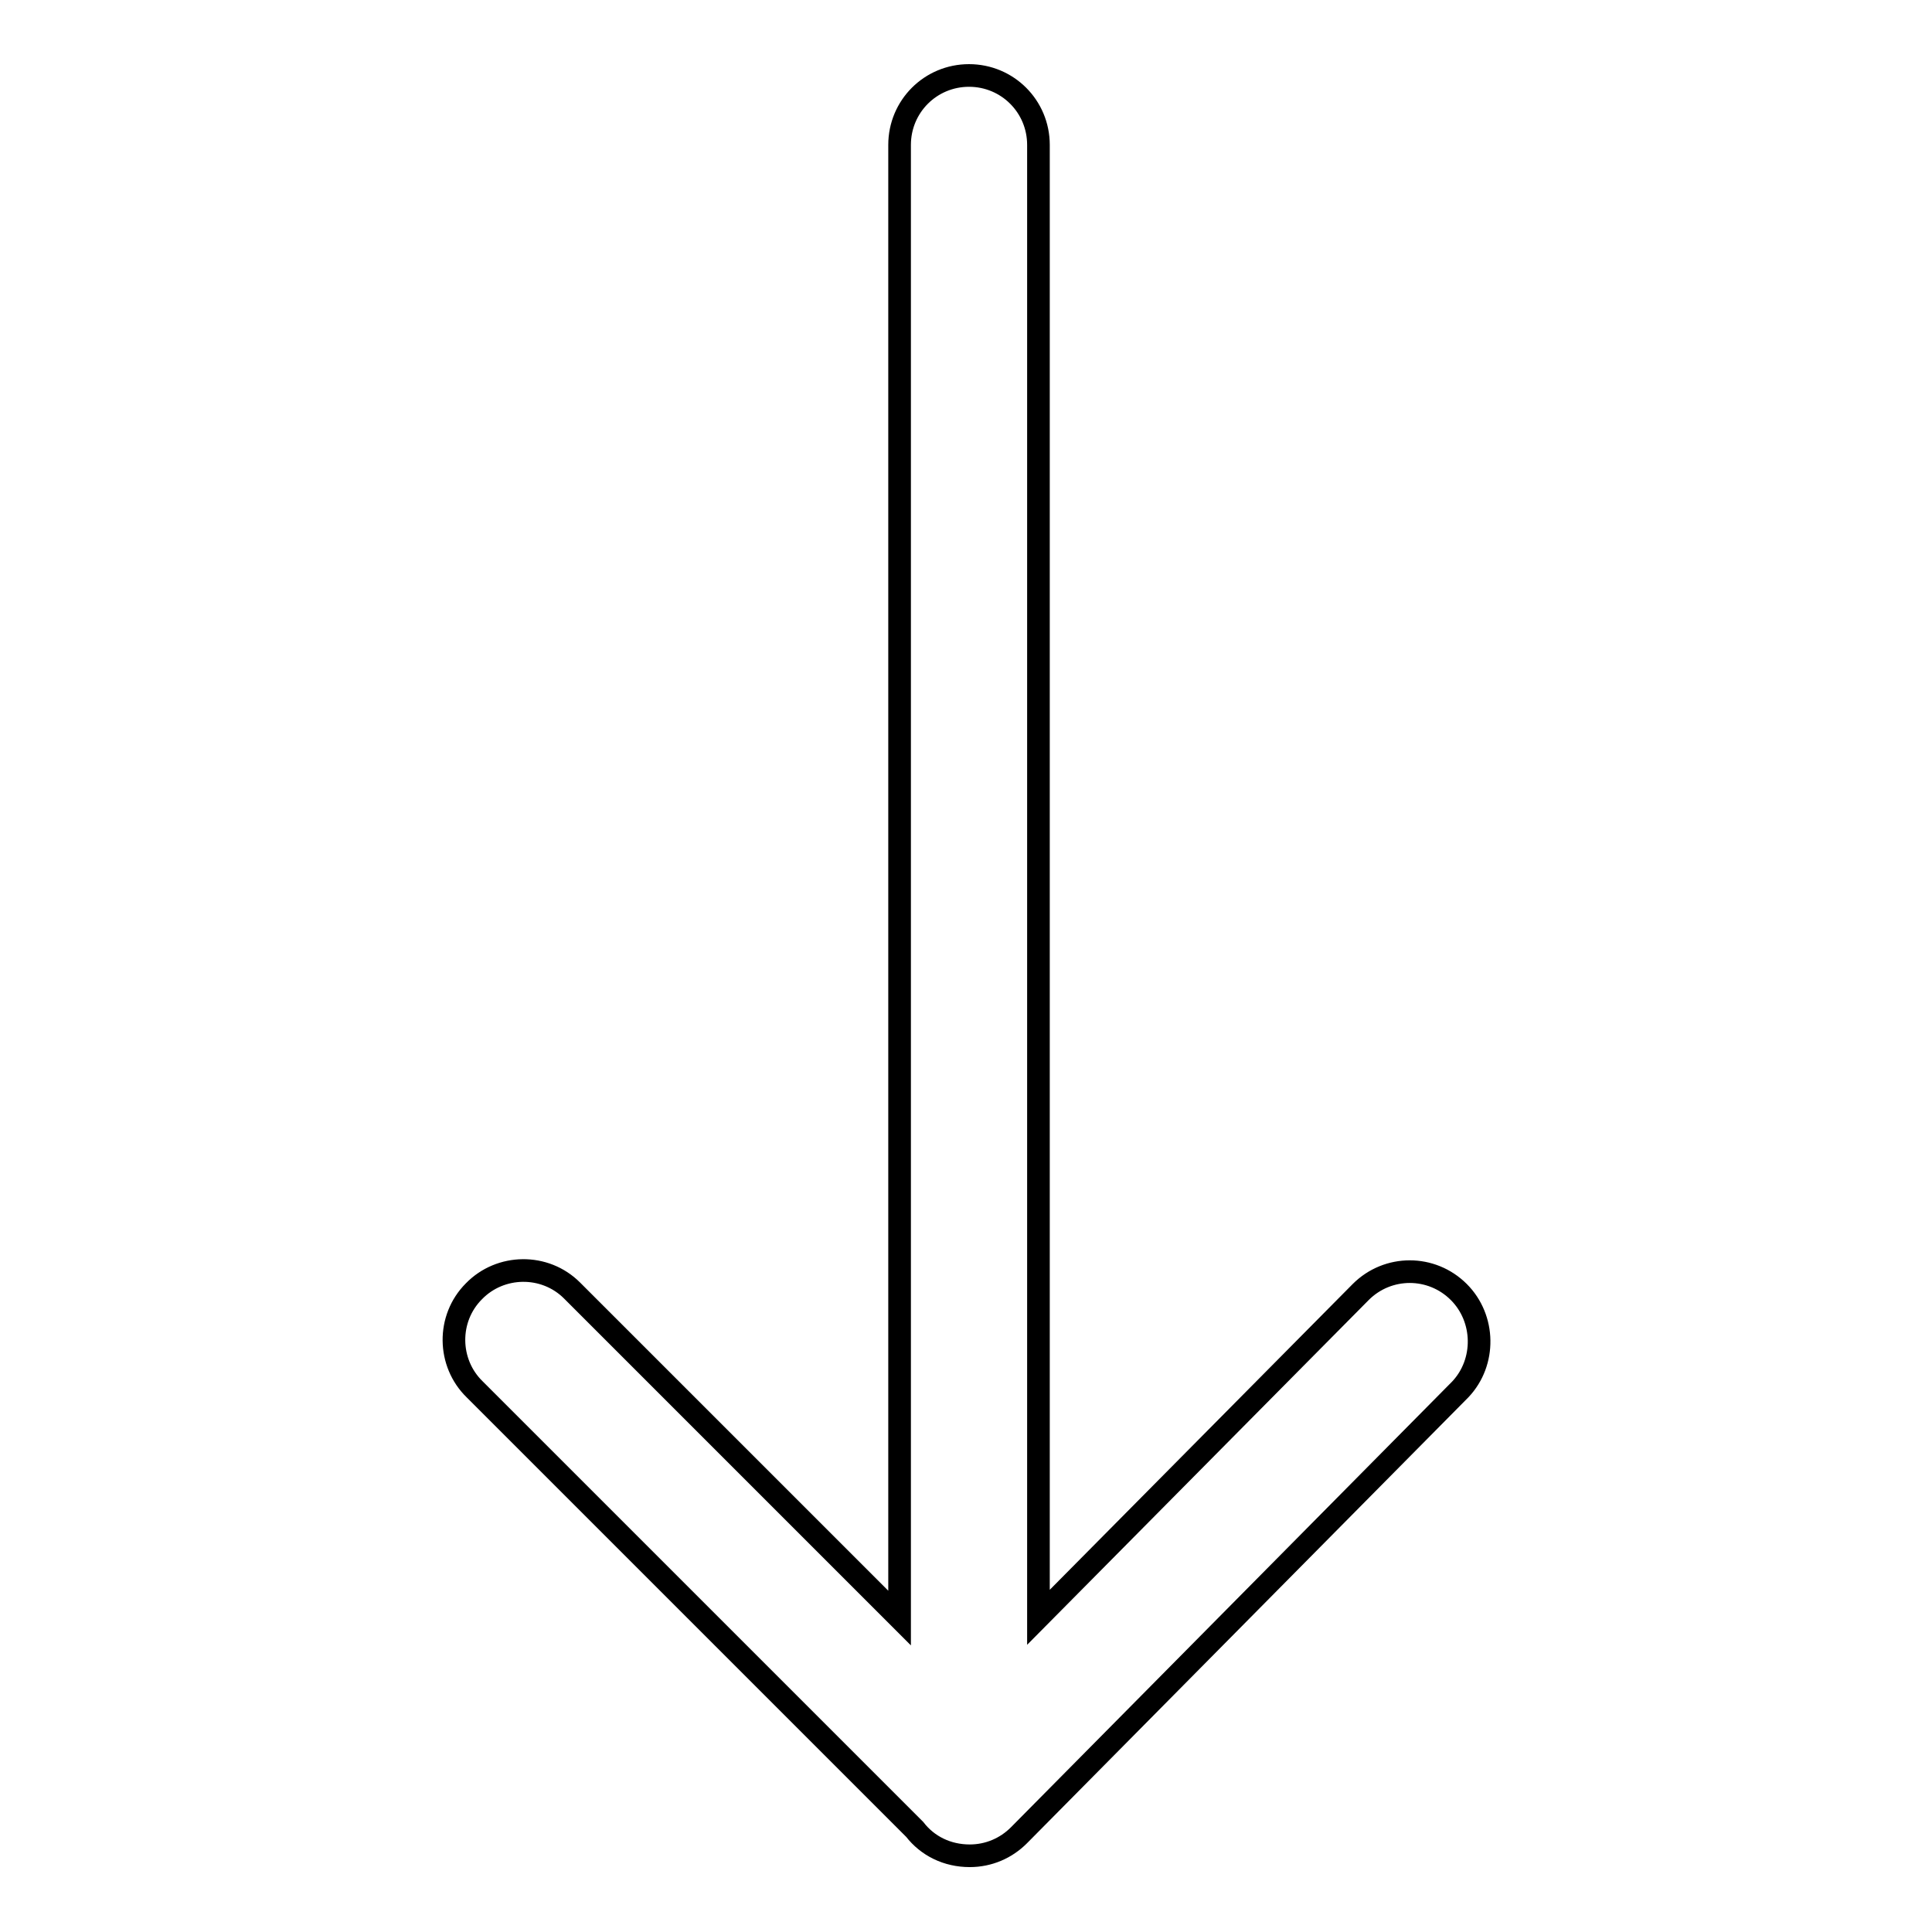 <?xml version="1.0" encoding="utf-8"?>
<!-- Svg Vector Icons : http://www.onlinewebfonts.com/icon -->
<!DOCTYPE svg PUBLIC "-//W3C//DTD SVG 1.1//EN" "http://www.w3.org/Graphics/SVG/1.1/DTD/svg11.dtd">
<svg version="1.1" xmlns="http://www.w3.org/2000/svg" xmlns:xlink="http://www.w3.org/1999/xlink" x="0px" y="0px" viewBox="0 0 256 256" enable-background="new 0 0 256 256" xml:space="preserve">
<g> <path stroke-width="3" fill-opacity="0" stroke="#000000"  d="M193.3,171.2c-3.6-3.6-9.4-3.6-13,0l-42.7,43.1V19.2c0-5.1-4.1-9.2-9.2-9.2c-5.1,0-9.2,4.1-9.2,9.2v195.2 l-43.3-43.3l-0.1-0.1c-3.6-3.6-9.5-3.5-13,0.1c-3.6,3.6-3.5,9.5,0.1,13l58.3,58.3c1.7,2.2,4.3,3.5,7.3,3.5c2.5,0,4.8-1,6.5-2.7 l58.5-59.1C196.9,180.5,196.8,174.7,193.3,171.2L193.3,171.2z"/></g>
</svg>